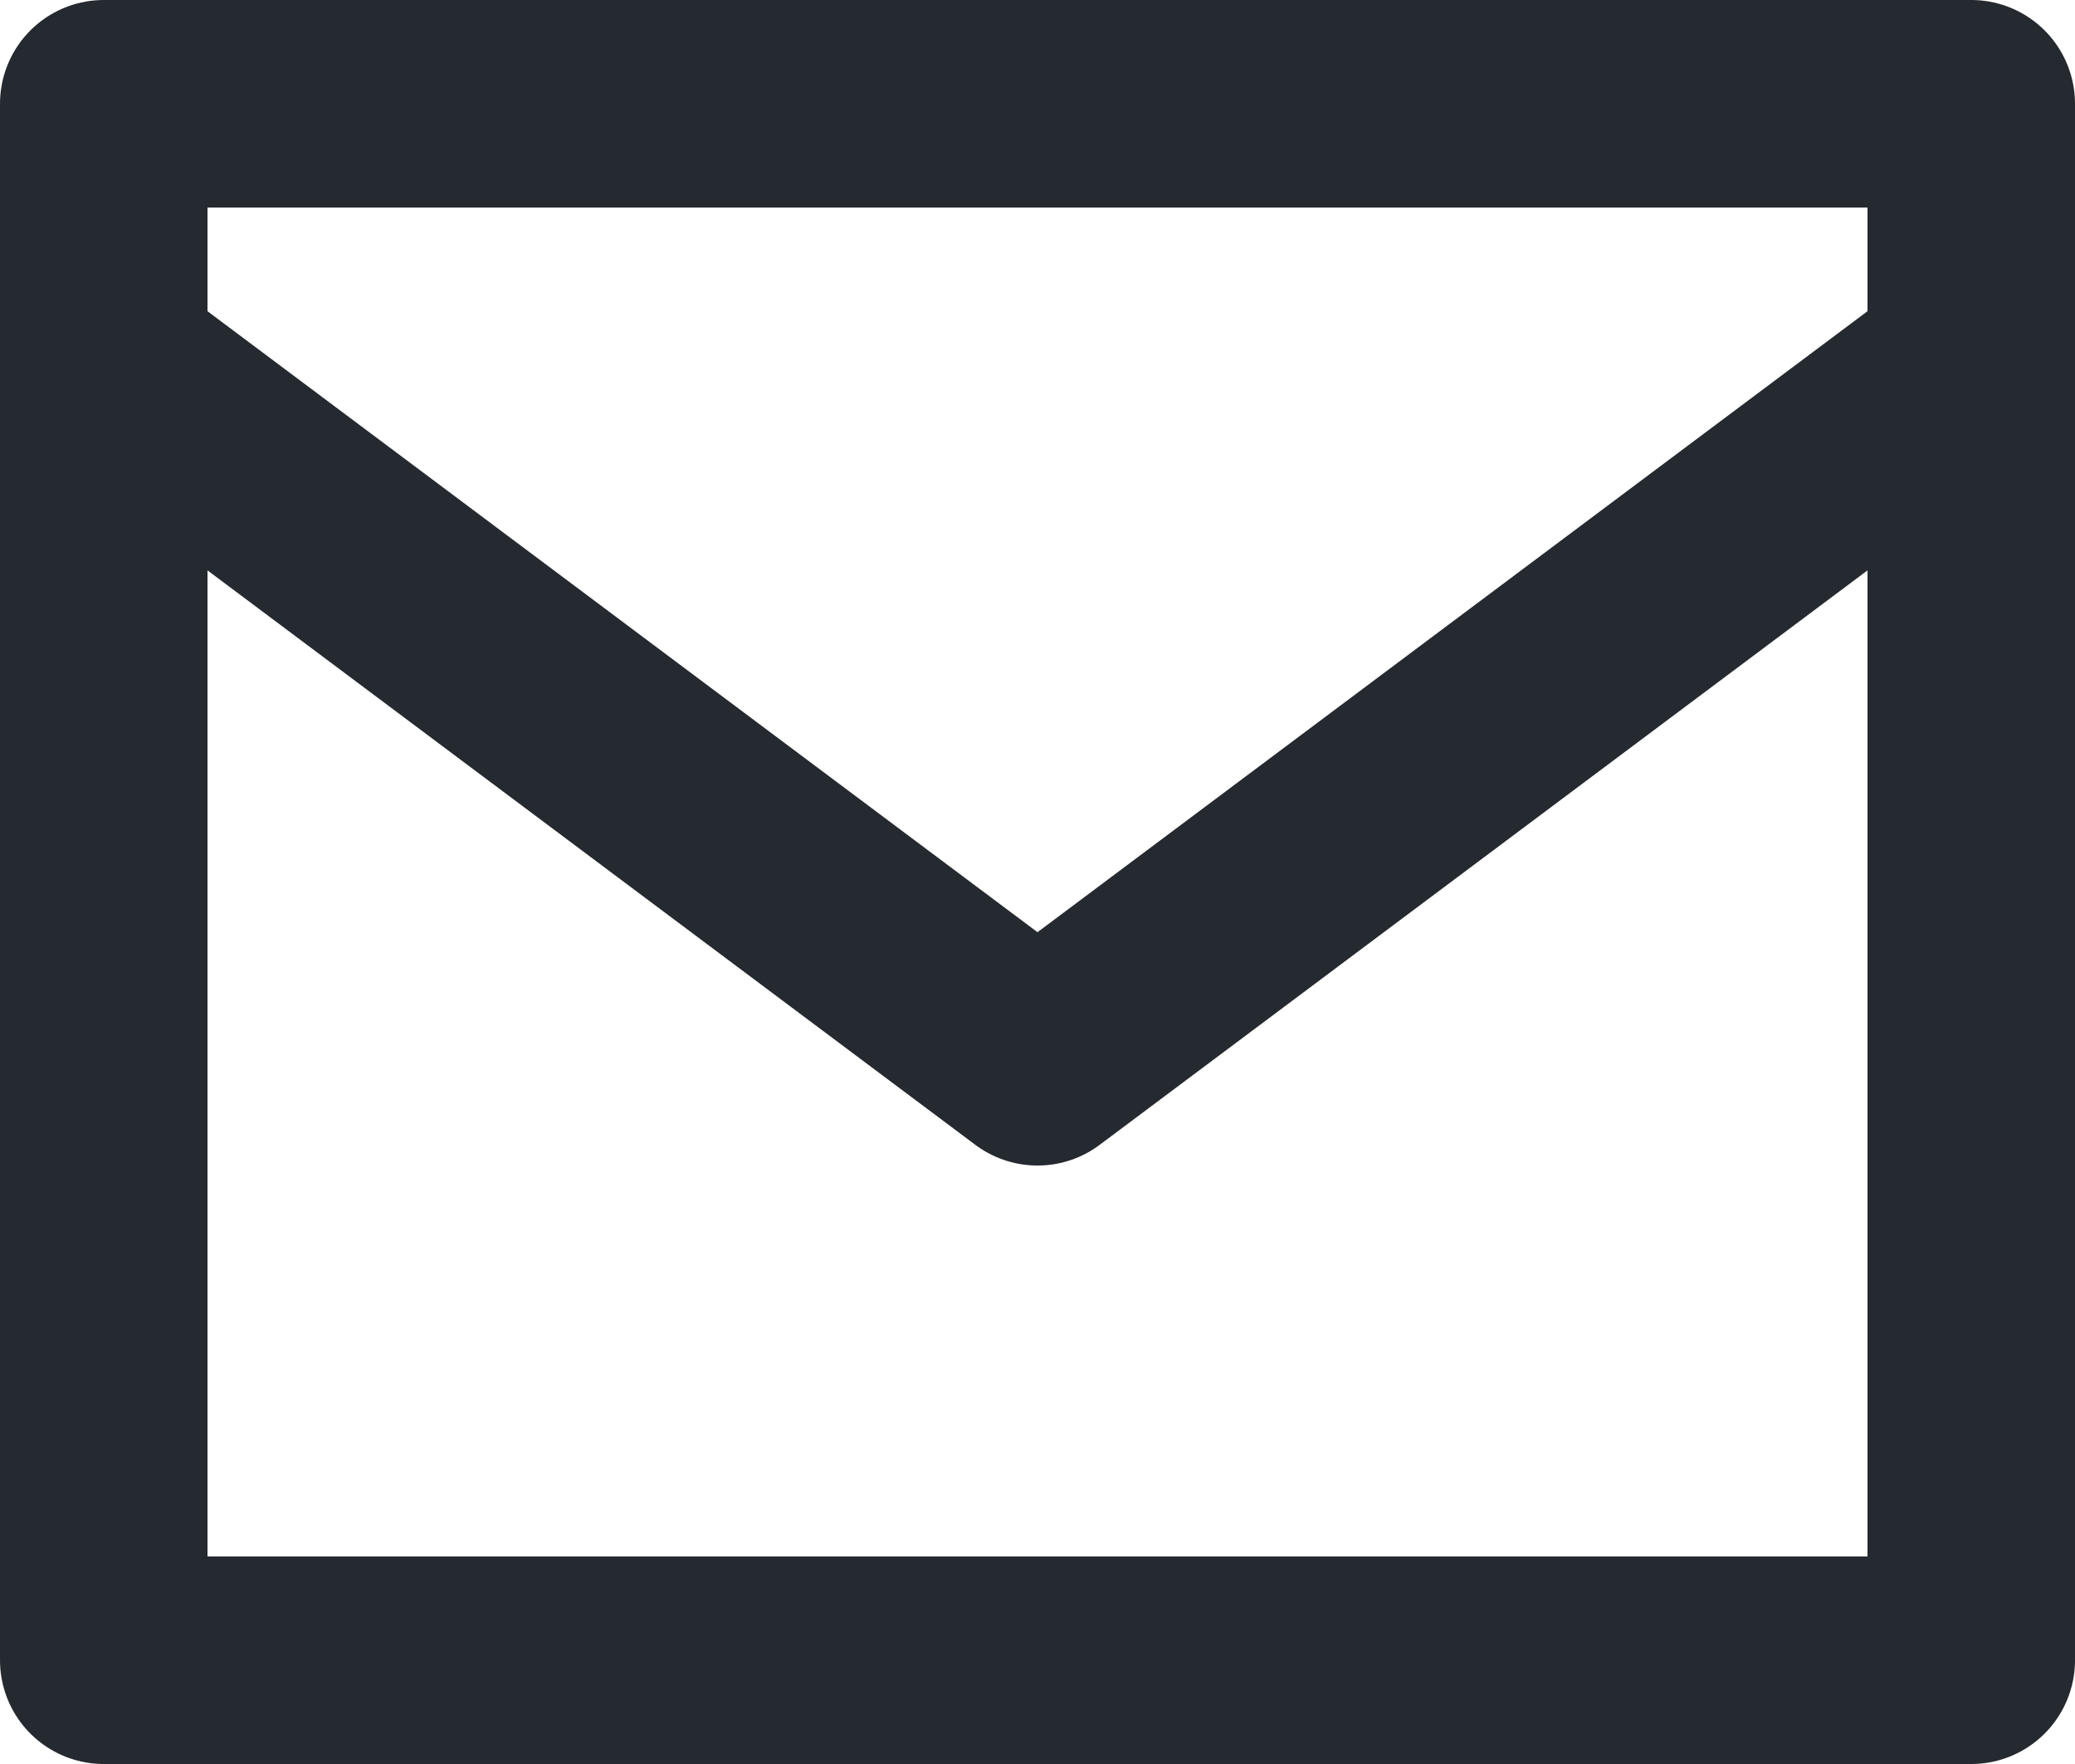 <svg id="ic-mail-c" xmlns="http://www.w3.org/2000/svg" xmlns:xlink="http://www.w3.org/1999/xlink" width="16" height="13.6" viewBox="0 0 16 13.6">
  <defs>
    <clipPath id="clip-path">
      <rect id="Rectangle_113" data-name="Rectangle 113" width="16" height="13.6" fill="none" stroke="#252930" stroke-width="1.6"/>
    </clipPath>
  </defs>
  <g id="Group_93" data-name="Group 93" transform="translate(0 0)" clip-path="url(#clip-path)">
    <rect id="Rectangle_112" data-name="Rectangle 112" width="14.4" height="12" transform="translate(0.8 0.8)" fill="none" stroke="#252930" stroke-linecap="round" stroke-linejoin="round" stroke-width="1.6"/>
    <path id="Path_58" data-name="Path 58" d="M1.2,4.2,8.4,9.586,15.6,4.2" transform="translate(-0.4 -1.4)" fill="none" stroke="#252930" stroke-linecap="round" stroke-linejoin="round" stroke-width="1.6"/>
  </g>
</svg>

